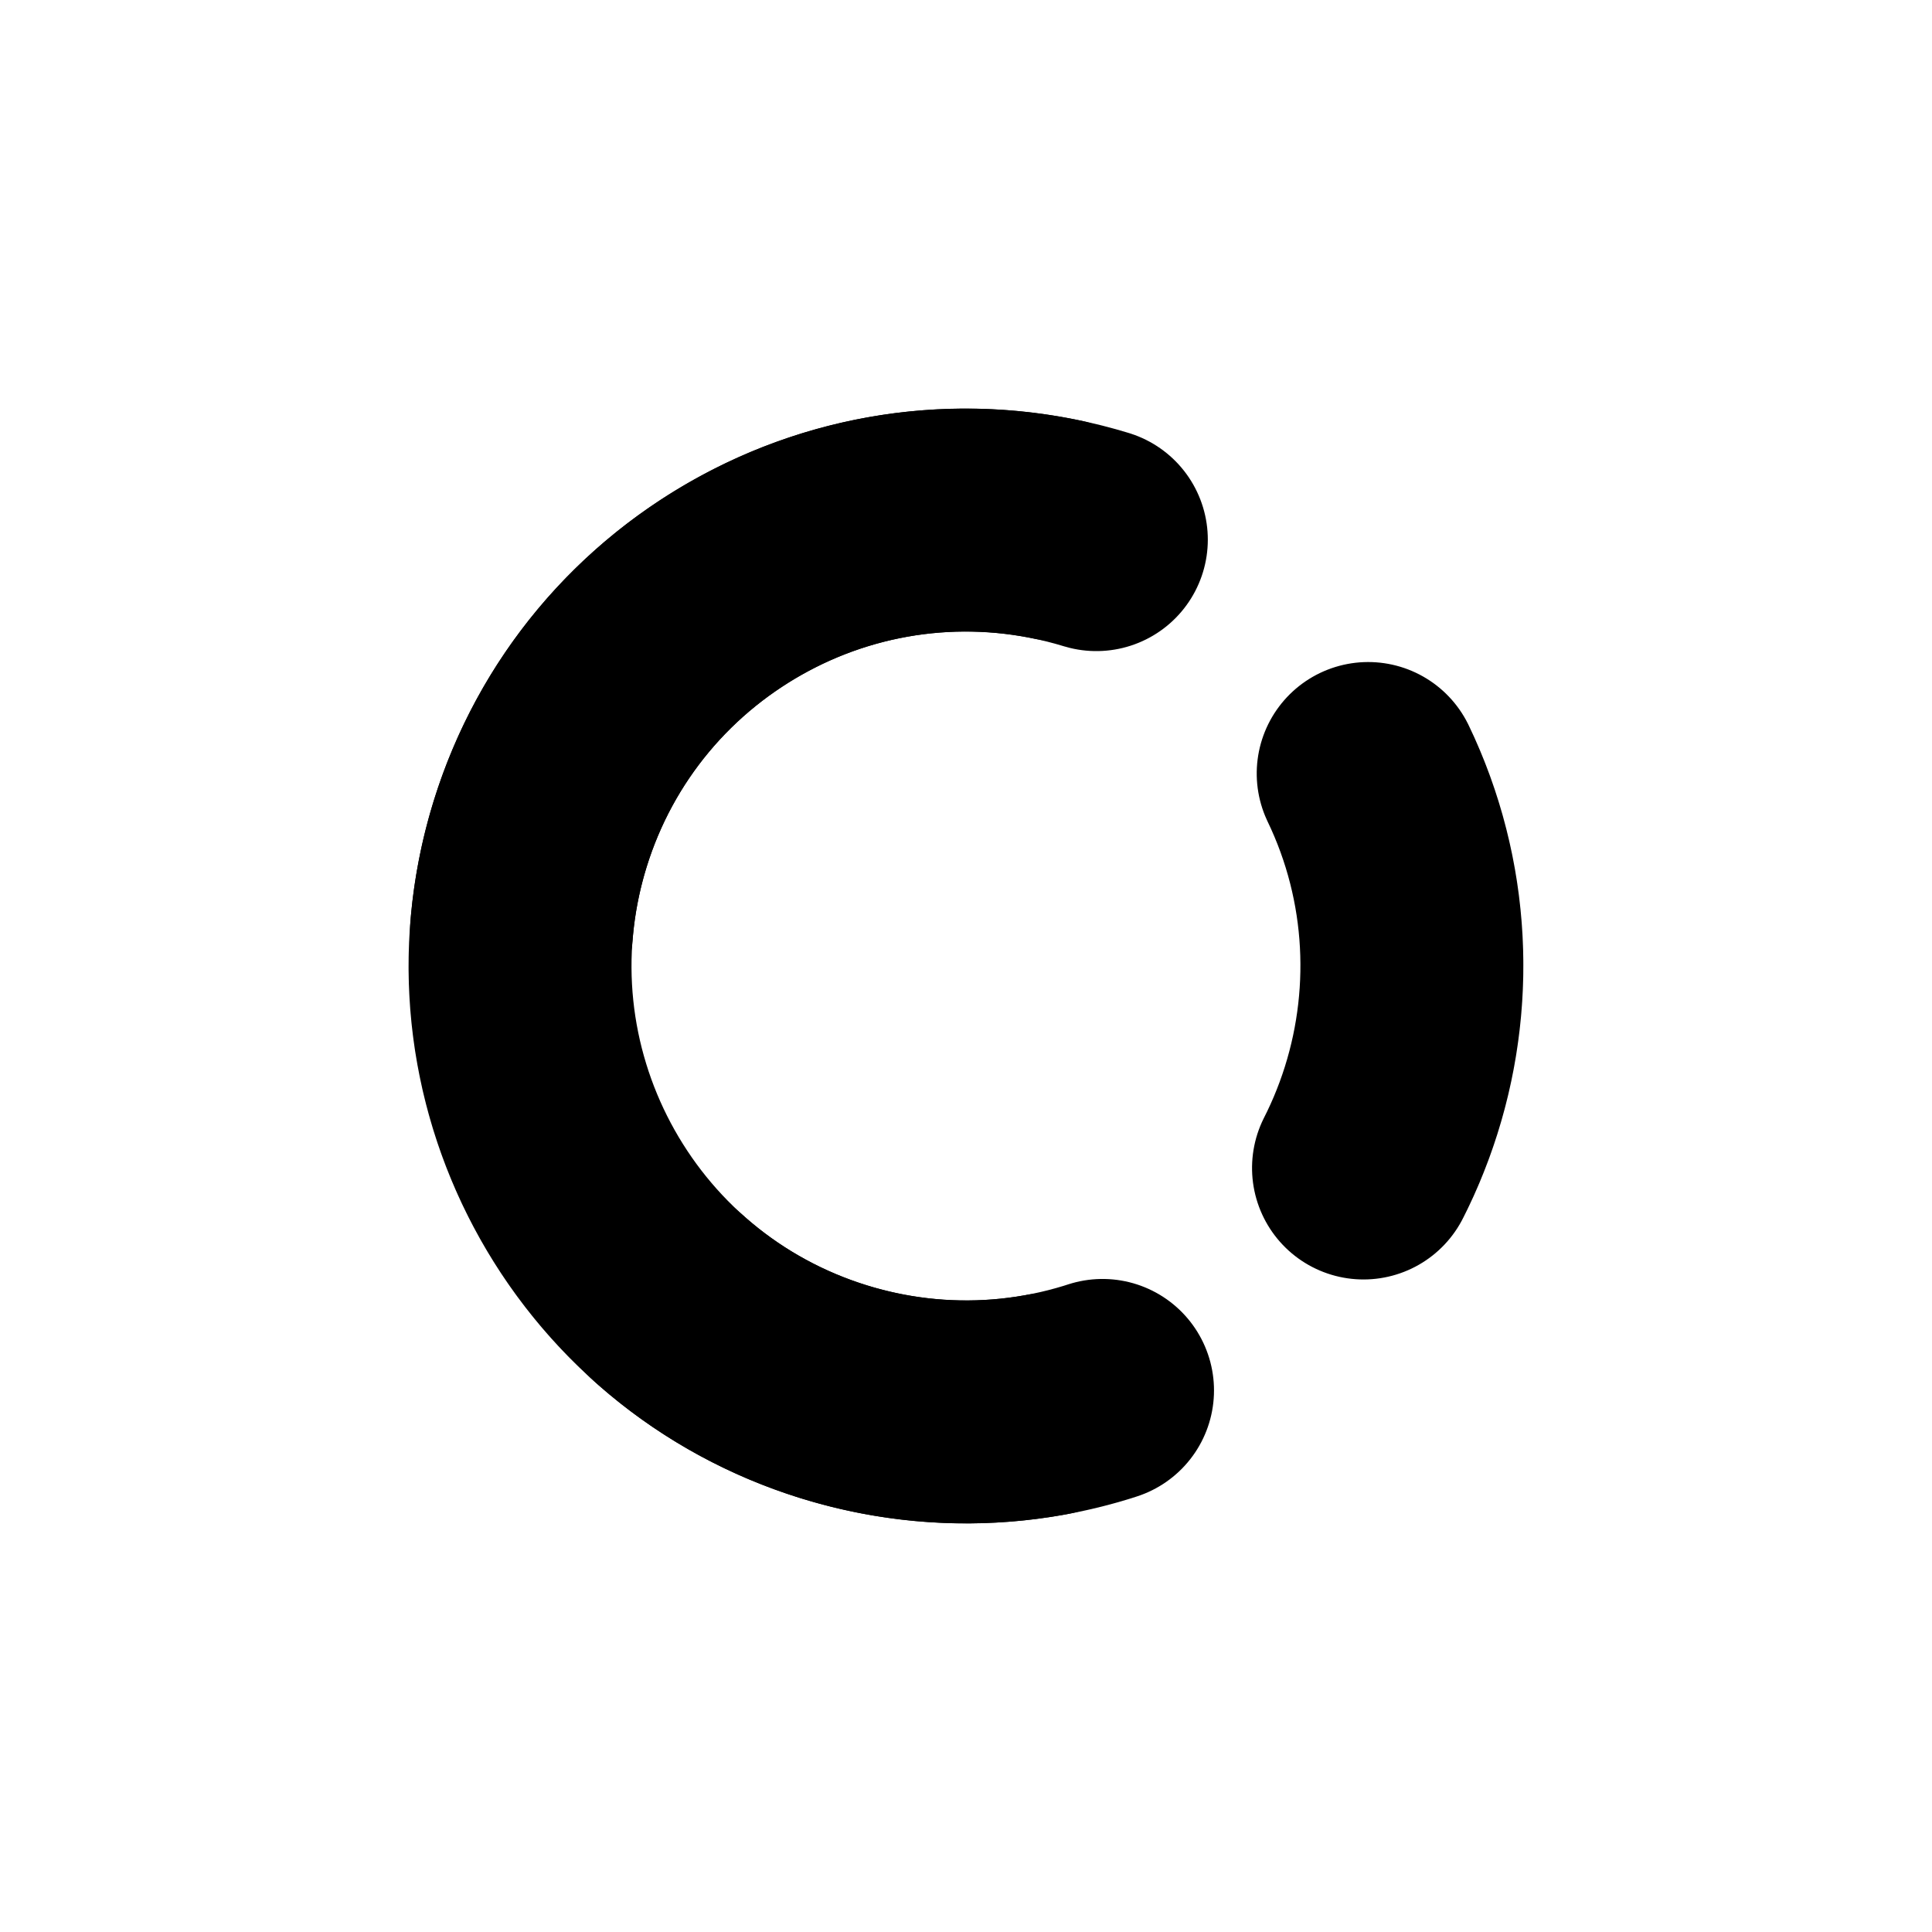 <?xml version="1.0" encoding="UTF-8"?>
<svg width="52px" height="52px" viewBox="0 0 52 52" xmlns="http://www.w3.org/2000/svg">
    <defs>
        <linearGradient id="jellyGradient" x1="0%" y1="0%" x2="100%" y2="100%">
            <stop offset="0%">
                <animate attributeName="stop-color" values="#00c3ff;#3a5cff;#b900b4;#ff6bcb;#00c3ff"
                    dur="10s" repeatCount="indefinite" />
            </stop>
            <stop offset="30%">
                <animate attributeName="stop-color" values="#3a5cff;#b900b4;#ff6bcb;#00c3ff;#3a5cff"
                    dur="10s" repeatCount="indefinite" />
            </stop>
            <stop offset="60%">
                <animate attributeName="stop-color" values="#b900b4;#ff6bcb;#00c3ff;#3a5cff;#b900b4"
                    dur="10s" repeatCount="indefinite" />
            </stop>
            <stop offset="100%">
                <animate attributeName="stop-color" values="#ff6bcb;#00c3ff;#3a5cff;#b900b4;#ff6bcb"
                    dur="10s" repeatCount="indefinite" />
            </stop>
        </linearGradient>
    </defs>

    <g fill="none" fill-rule="evenodd">
        <!-- Cerchio nero con opacità animata -->
        <!-- 
        <circle fill="#191919" fill-opacity="1" cx="26" cy="26" r="24">
            <animate attributeName="fill-opacity" values="0.0;0.1;0.0;0.3;0.1;0.2;0.0;0.3" dur="15s"
                repeatCount="indefinite" />
        </circle>
        -->
        
        <!-- Tratti circolari con stroke animato -->
        <path
            d="M26,38 C32.627,38 38,32.627 38,26 C38,19.373 32.627,14 26,14 C19.373,14 14,19.373 14,26 C14,32.627 19.373,38 26,38 Z"
            stroke="url(#jellyGradient)" stroke-width="6" stroke-linecap="round"
            stroke-linejoin="round" stroke-dasharray="45"
            transform="translate(26, 26) rotate(197) translate(-26, -26)" />
        <path
            d="M26,38 C32.627,38 38,32.627 38,26 C38,19.373 32.627,14 26,14 C19.373,14 14,19.373 14,26 C14,32.627 19.373,38 26,38 Z"
            stroke="url(#jellyGradient)" stroke-width="6" stroke-linecap="round"
            stroke-linejoin="round" stroke-dasharray="11"
            transform="translate(26, 26) rotate(147) translate(-26, -26)" />
    </g>
</svg>